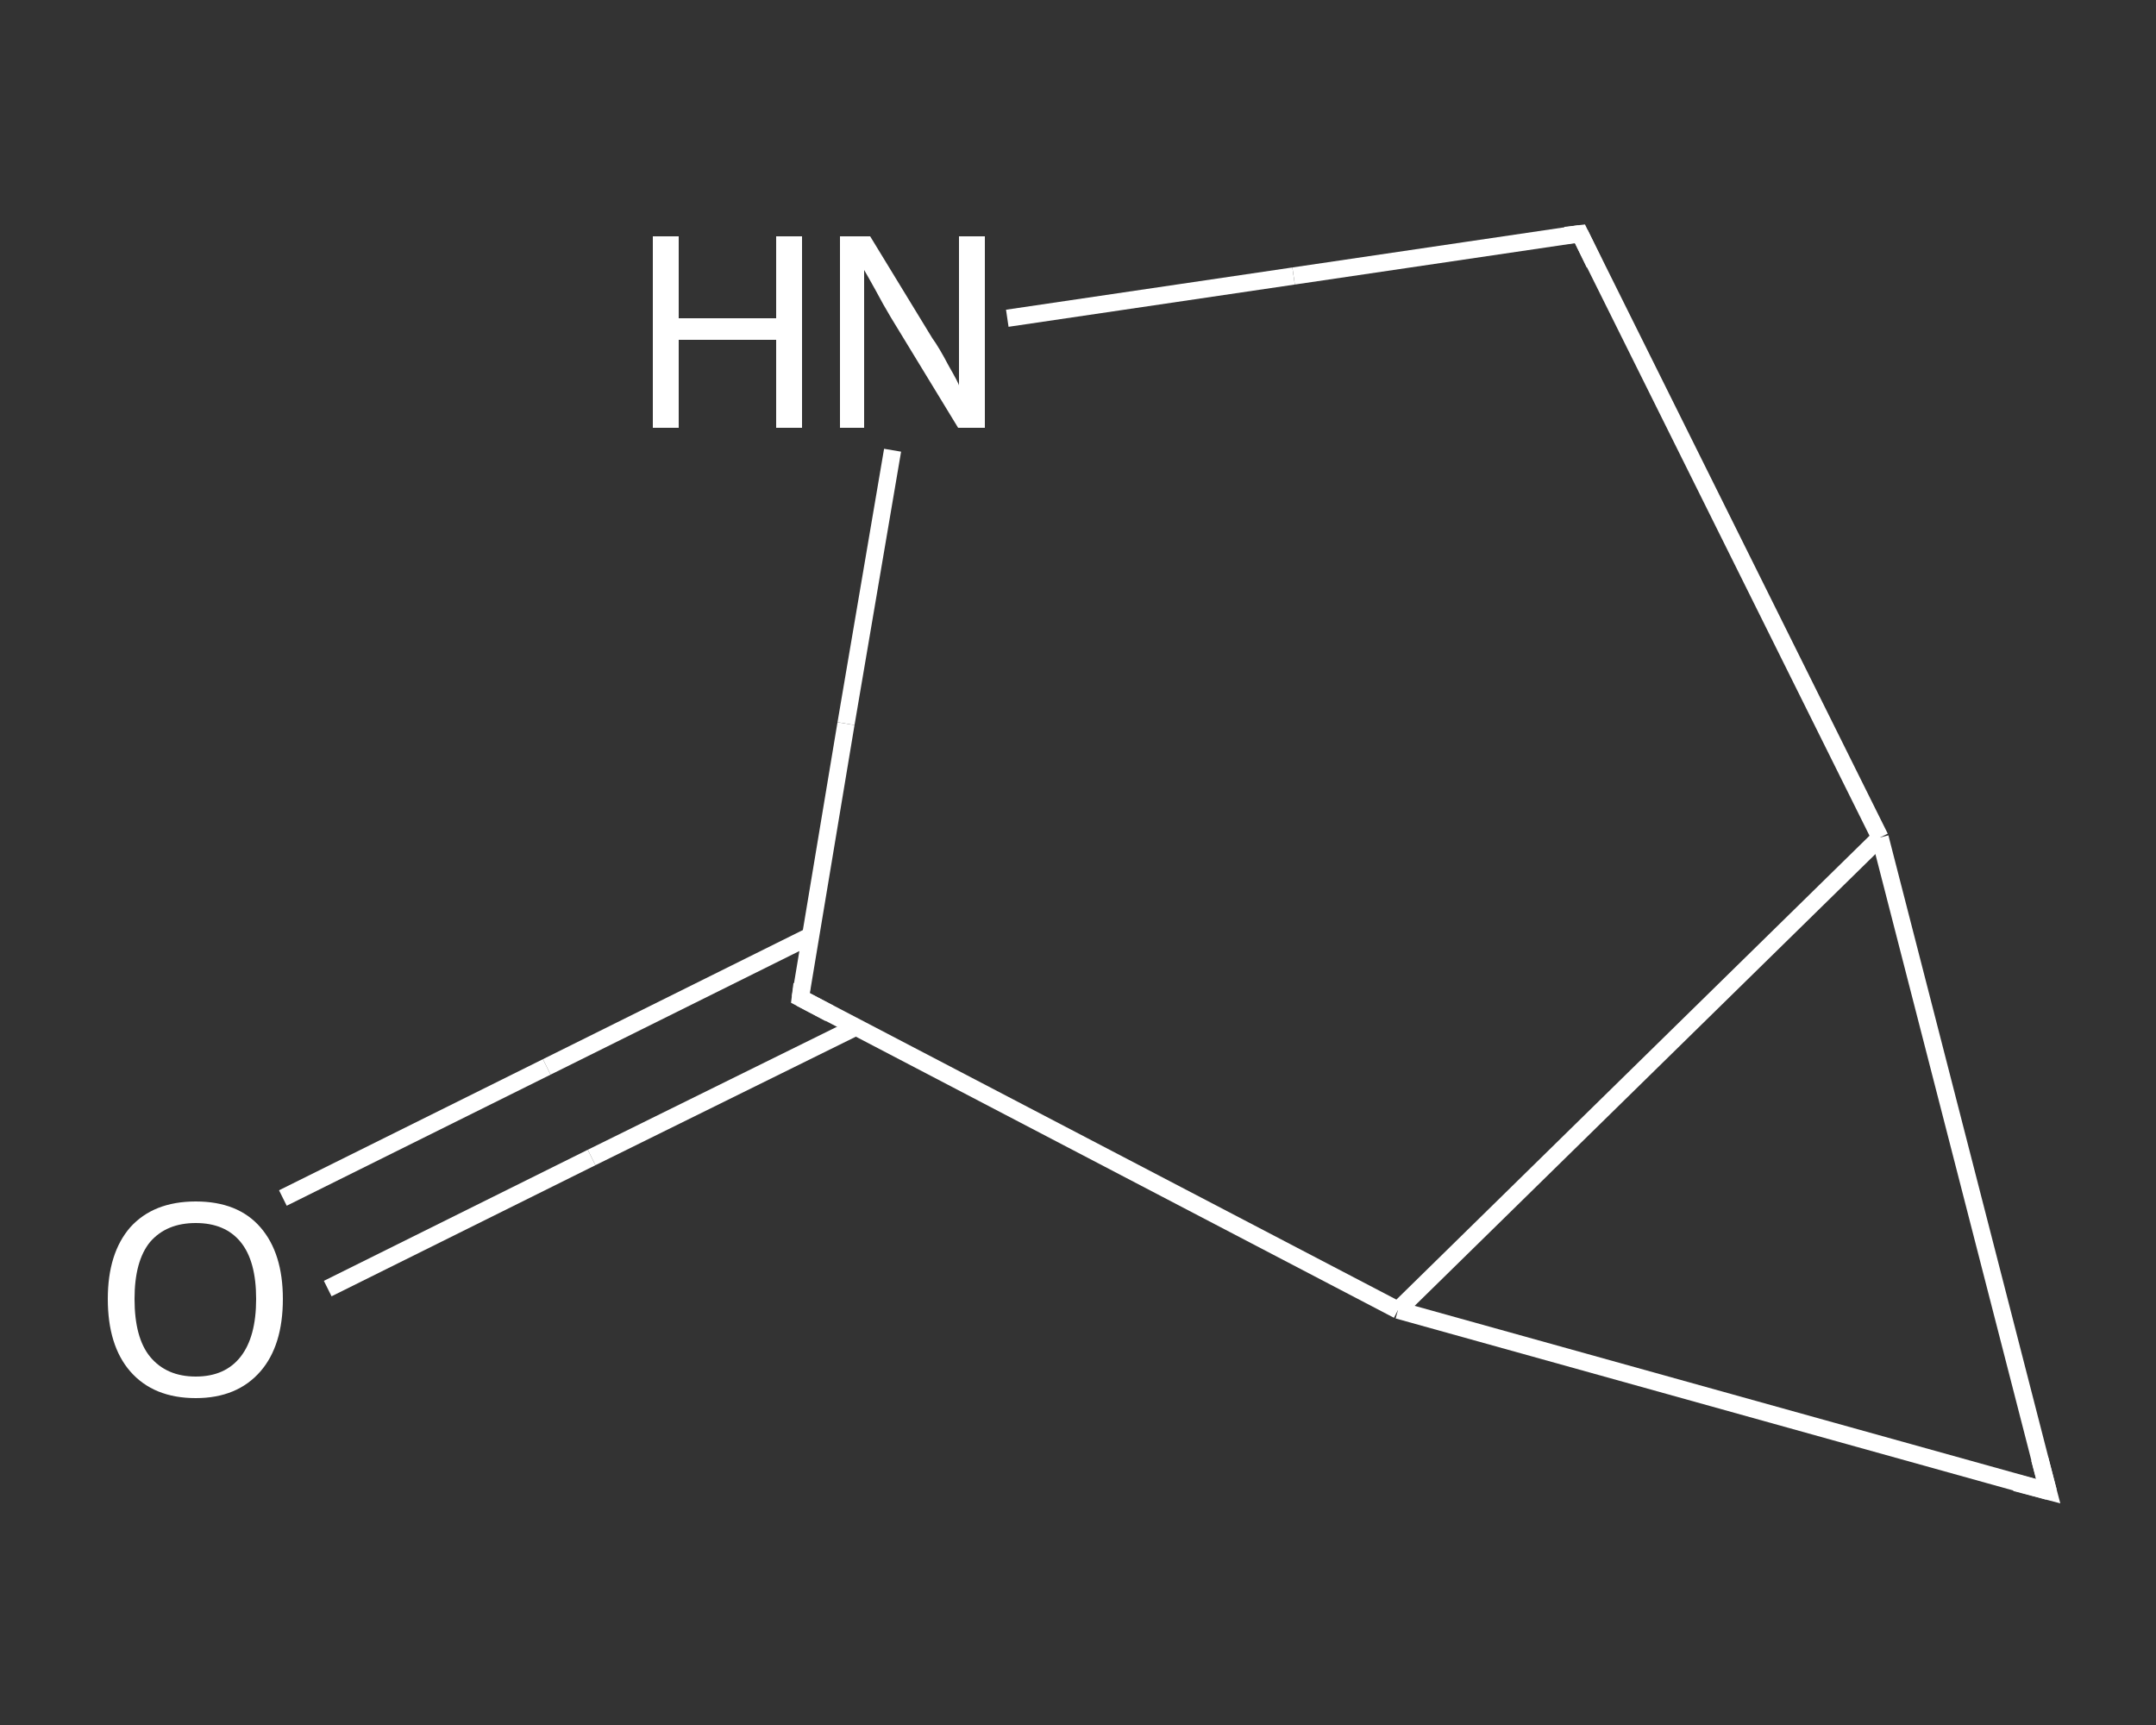 <?xml version='1.0' encoding='iso-8859-1'?>
<svg version='1.1' baseProfile='full'
              xmlns='http://www.w3.org/2000/svg'
                      xmlns:rdkit='http://www.rdkit.org/xml'
                      xmlns:xlink='http://www.w3.org/1999/xlink'
                  xml:space='preserve'
width='250px' height='200px' viewBox='0 0 250 200'>
<rect x="0" y="0" width="250" height="200" fill="#333333" stroke="none"/>
<!-- END OF HEADER -->
<rect style='opacity:1.0;fill:transparent;stroke:none' width='250.0' height='200.0' x='0.0' y='0.0'> </rect>
<path class='bond-0 atom-0 atom-1' d='M 32.8,138.9 L 63.4,123.7' style='fill:none;fill-rule:evenodd;stroke:#FFFFFF;stroke-width:2.0px;stroke-linecap:butt;stroke-linejoin:miter;stroke-opacity:1' />
<path class='bond-0 atom-0 atom-1' d='M 63.4,123.7 L 94.0,108.5' style='fill:none;fill-rule:evenodd;stroke:#FFFFFF;stroke-width:2.0px;stroke-linecap:butt;stroke-linejoin:miter;stroke-opacity:1' />
<path class='bond-0 atom-0 atom-1' d='M 38.0,149.4 L 68.6,134.2' style='fill:none;fill-rule:evenodd;stroke:#FFFFFF;stroke-width:2.0px;stroke-linecap:butt;stroke-linejoin:miter;stroke-opacity:1' />
<path class='bond-0 atom-0 atom-1' d='M 68.6,134.2 L 99.2,119.1' style='fill:none;fill-rule:evenodd;stroke:#FFFFFF;stroke-width:2.0px;stroke-linecap:butt;stroke-linejoin:miter;stroke-opacity:1' />
<path class='bond-1 atom-1 atom-2' d='M 92.8,115.7 L 98.1,83.9' style='fill:none;fill-rule:evenodd;stroke:#FFFFFF;stroke-width:2.0px;stroke-linecap:butt;stroke-linejoin:miter;stroke-opacity:1' />
<path class='bond-1 atom-1 atom-2' d='M 98.1,83.9 L 103.5,52.2' style='fill:none;fill-rule:evenodd;stroke:#FFFFFF;stroke-width:2.0px;stroke-linecap:butt;stroke-linejoin:miter;stroke-opacity:1' />
<path class='bond-2 atom-2 atom-3' d='M 116.8,36.9 L 150.0,32.0' style='fill:none;fill-rule:evenodd;stroke:#FFFFFF;stroke-width:2.0px;stroke-linecap:butt;stroke-linejoin:miter;stroke-opacity:1' />
<path class='bond-2 atom-2 atom-3' d='M 150.0,32.0 L 183.2,27.1' style='fill:none;fill-rule:evenodd;stroke:#FFFFFF;stroke-width:2.0px;stroke-linecap:butt;stroke-linejoin:miter;stroke-opacity:1' />
<path class='bond-3 atom-3 atom-4' d='M 183.2,27.1 L 218.0,97.1' style='fill:none;fill-rule:evenodd;stroke:#FFFFFF;stroke-width:2.0px;stroke-linecap:butt;stroke-linejoin:miter;stroke-opacity:1' />
<path class='bond-4 atom-4 atom-5' d='M 218.0,97.1 L 237.5,172.9' style='fill:none;fill-rule:evenodd;stroke:#FFFFFF;stroke-width:2.0px;stroke-linecap:butt;stroke-linejoin:miter;stroke-opacity:1' />
<path class='bond-5 atom-5 atom-6' d='M 237.5,172.9 L 162.1,151.9' style='fill:none;fill-rule:evenodd;stroke:#FFFFFF;stroke-width:2.0px;stroke-linecap:butt;stroke-linejoin:miter;stroke-opacity:1' />
<path class='bond-6 atom-6 atom-1' d='M 162.1,151.9 L 92.8,115.7' style='fill:none;fill-rule:evenodd;stroke:#FFFFFF;stroke-width:2.0px;stroke-linecap:butt;stroke-linejoin:miter;stroke-opacity:1' />
<path class='bond-7 atom-6 atom-4' d='M 162.1,151.9 L 218.0,97.1' style='fill:none;fill-rule:evenodd;stroke:#FFFFFF;stroke-width:2.0px;stroke-linecap:butt;stroke-linejoin:miter;stroke-opacity:1' />
<path d='M 93.0,114.1 L 92.8,115.7 L 96.2,117.5' style='fill:none;stroke:#FFFFFF;stroke-width:2.0px;stroke-linecap:butt;stroke-linejoin:miter;stroke-opacity:1;' />
<path d='M 181.5,27.3 L 183.2,27.1 L 184.9,30.6' style='fill:none;stroke:#FFFFFF;stroke-width:2.0px;stroke-linecap:butt;stroke-linejoin:miter;stroke-opacity:1;' />
<path d='M 236.5,169.1 L 237.5,172.9 L 233.7,171.9' style='fill:none;stroke:#FFFFFF;stroke-width:2.0px;stroke-linecap:butt;stroke-linejoin:miter;stroke-opacity:1;' />
<path class='atom-0' d='M 12.5 150.6
Q 12.5 145.3, 15.1 142.3
Q 17.8 139.3, 22.7 139.3
Q 27.6 139.3, 30.2 142.3
Q 32.8 145.3, 32.8 150.6
Q 32.8 156.0, 30.2 159.0
Q 27.5 162.1, 22.7 162.1
Q 17.8 162.1, 15.1 159.0
Q 12.5 156.0, 12.5 150.6
M 22.7 159.6
Q 26.1 159.6, 27.9 157.3
Q 29.7 155.0, 29.7 150.6
Q 29.7 146.2, 27.9 144.0
Q 26.1 141.8, 22.7 141.8
Q 19.3 141.8, 17.4 144.0
Q 15.6 146.2, 15.6 150.6
Q 15.6 155.1, 17.4 157.3
Q 19.3 159.6, 22.7 159.6
' fill='#FFFFFF'/>
<path class='atom-2' d='M 75.7 27.4
L 78.7 27.4
L 78.7 36.9
L 90.0 36.9
L 90.0 27.4
L 93.0 27.4
L 93.0 49.6
L 90.0 49.6
L 90.0 39.4
L 78.7 39.4
L 78.7 49.6
L 75.7 49.6
L 75.7 27.4
' fill='#FFFFFF'/>
<path class='atom-2' d='M 100.9 27.4
L 108.1 39.2
Q 108.9 40.3, 110.0 42.4
Q 111.2 44.5, 111.2 44.7
L 111.2 27.4
L 114.2 27.4
L 114.2 49.6
L 111.1 49.6
L 103.3 36.8
Q 102.4 35.3, 101.5 33.6
Q 100.5 31.8, 100.2 31.3
L 100.2 49.6
L 97.4 49.6
L 97.4 27.4
L 100.9 27.4
' fill='#FFFFFF'/>
</svg>
